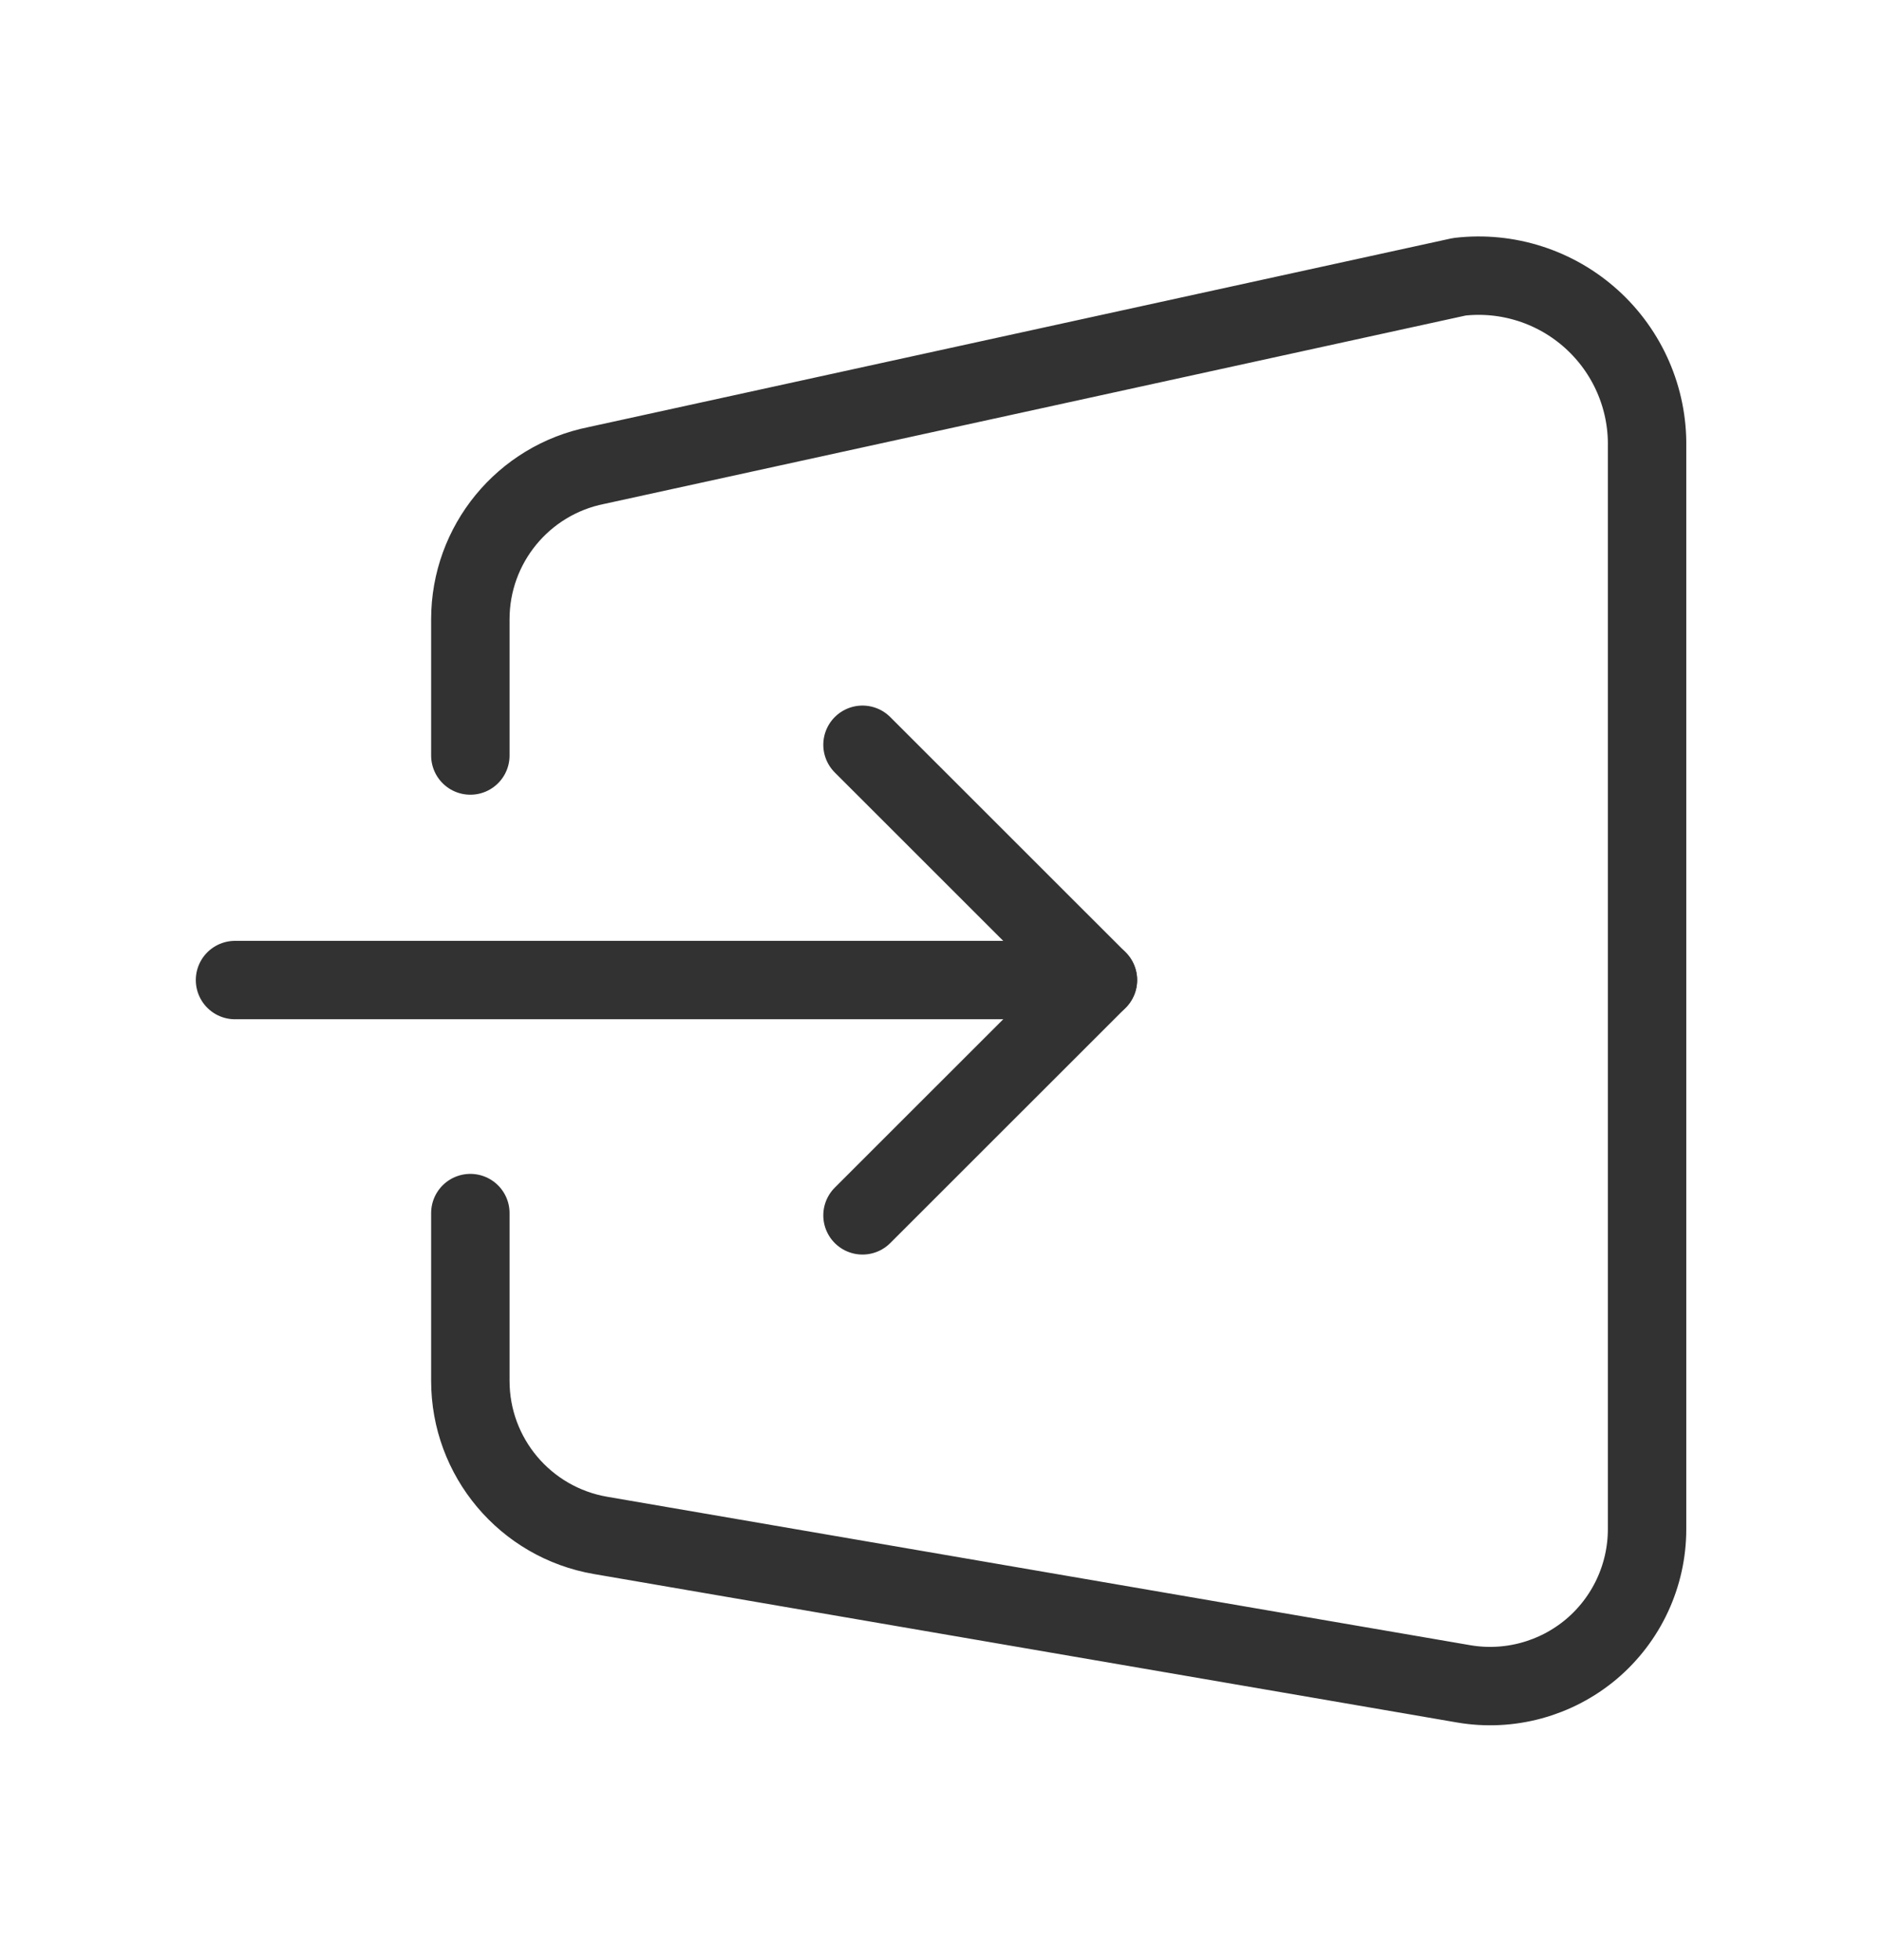 <svg width="24" height="25" viewBox="0 0 24 25" fill="none" xmlns="http://www.w3.org/2000/svg">
<path d="M2.997 12.5H14.001" stroke="#323232" stroke-linecap="round" stroke-linejoin="round"/>
<path d="M10.999 9.499L14.001 12.5L10.999 15.501" stroke="#323232" stroke-linecap="round" stroke-linejoin="round"/>
<path d="M5.998 9.636V7.898C5.998 6.945 6.671 6.124 7.606 5.937L18.611 3.53C19.225 3.459 19.84 3.657 20.298 4.072C20.756 4.487 21.014 5.079 21.004 5.697V19.503C21.004 20.093 20.744 20.653 20.293 21.034C19.841 21.414 19.245 21.576 18.664 21.476L7.659 19.583C6.699 19.418 5.997 18.585 5.998 17.61V15.472" stroke="#323232" stroke-linecap="round" stroke-linejoin="round"/>
</svg>
